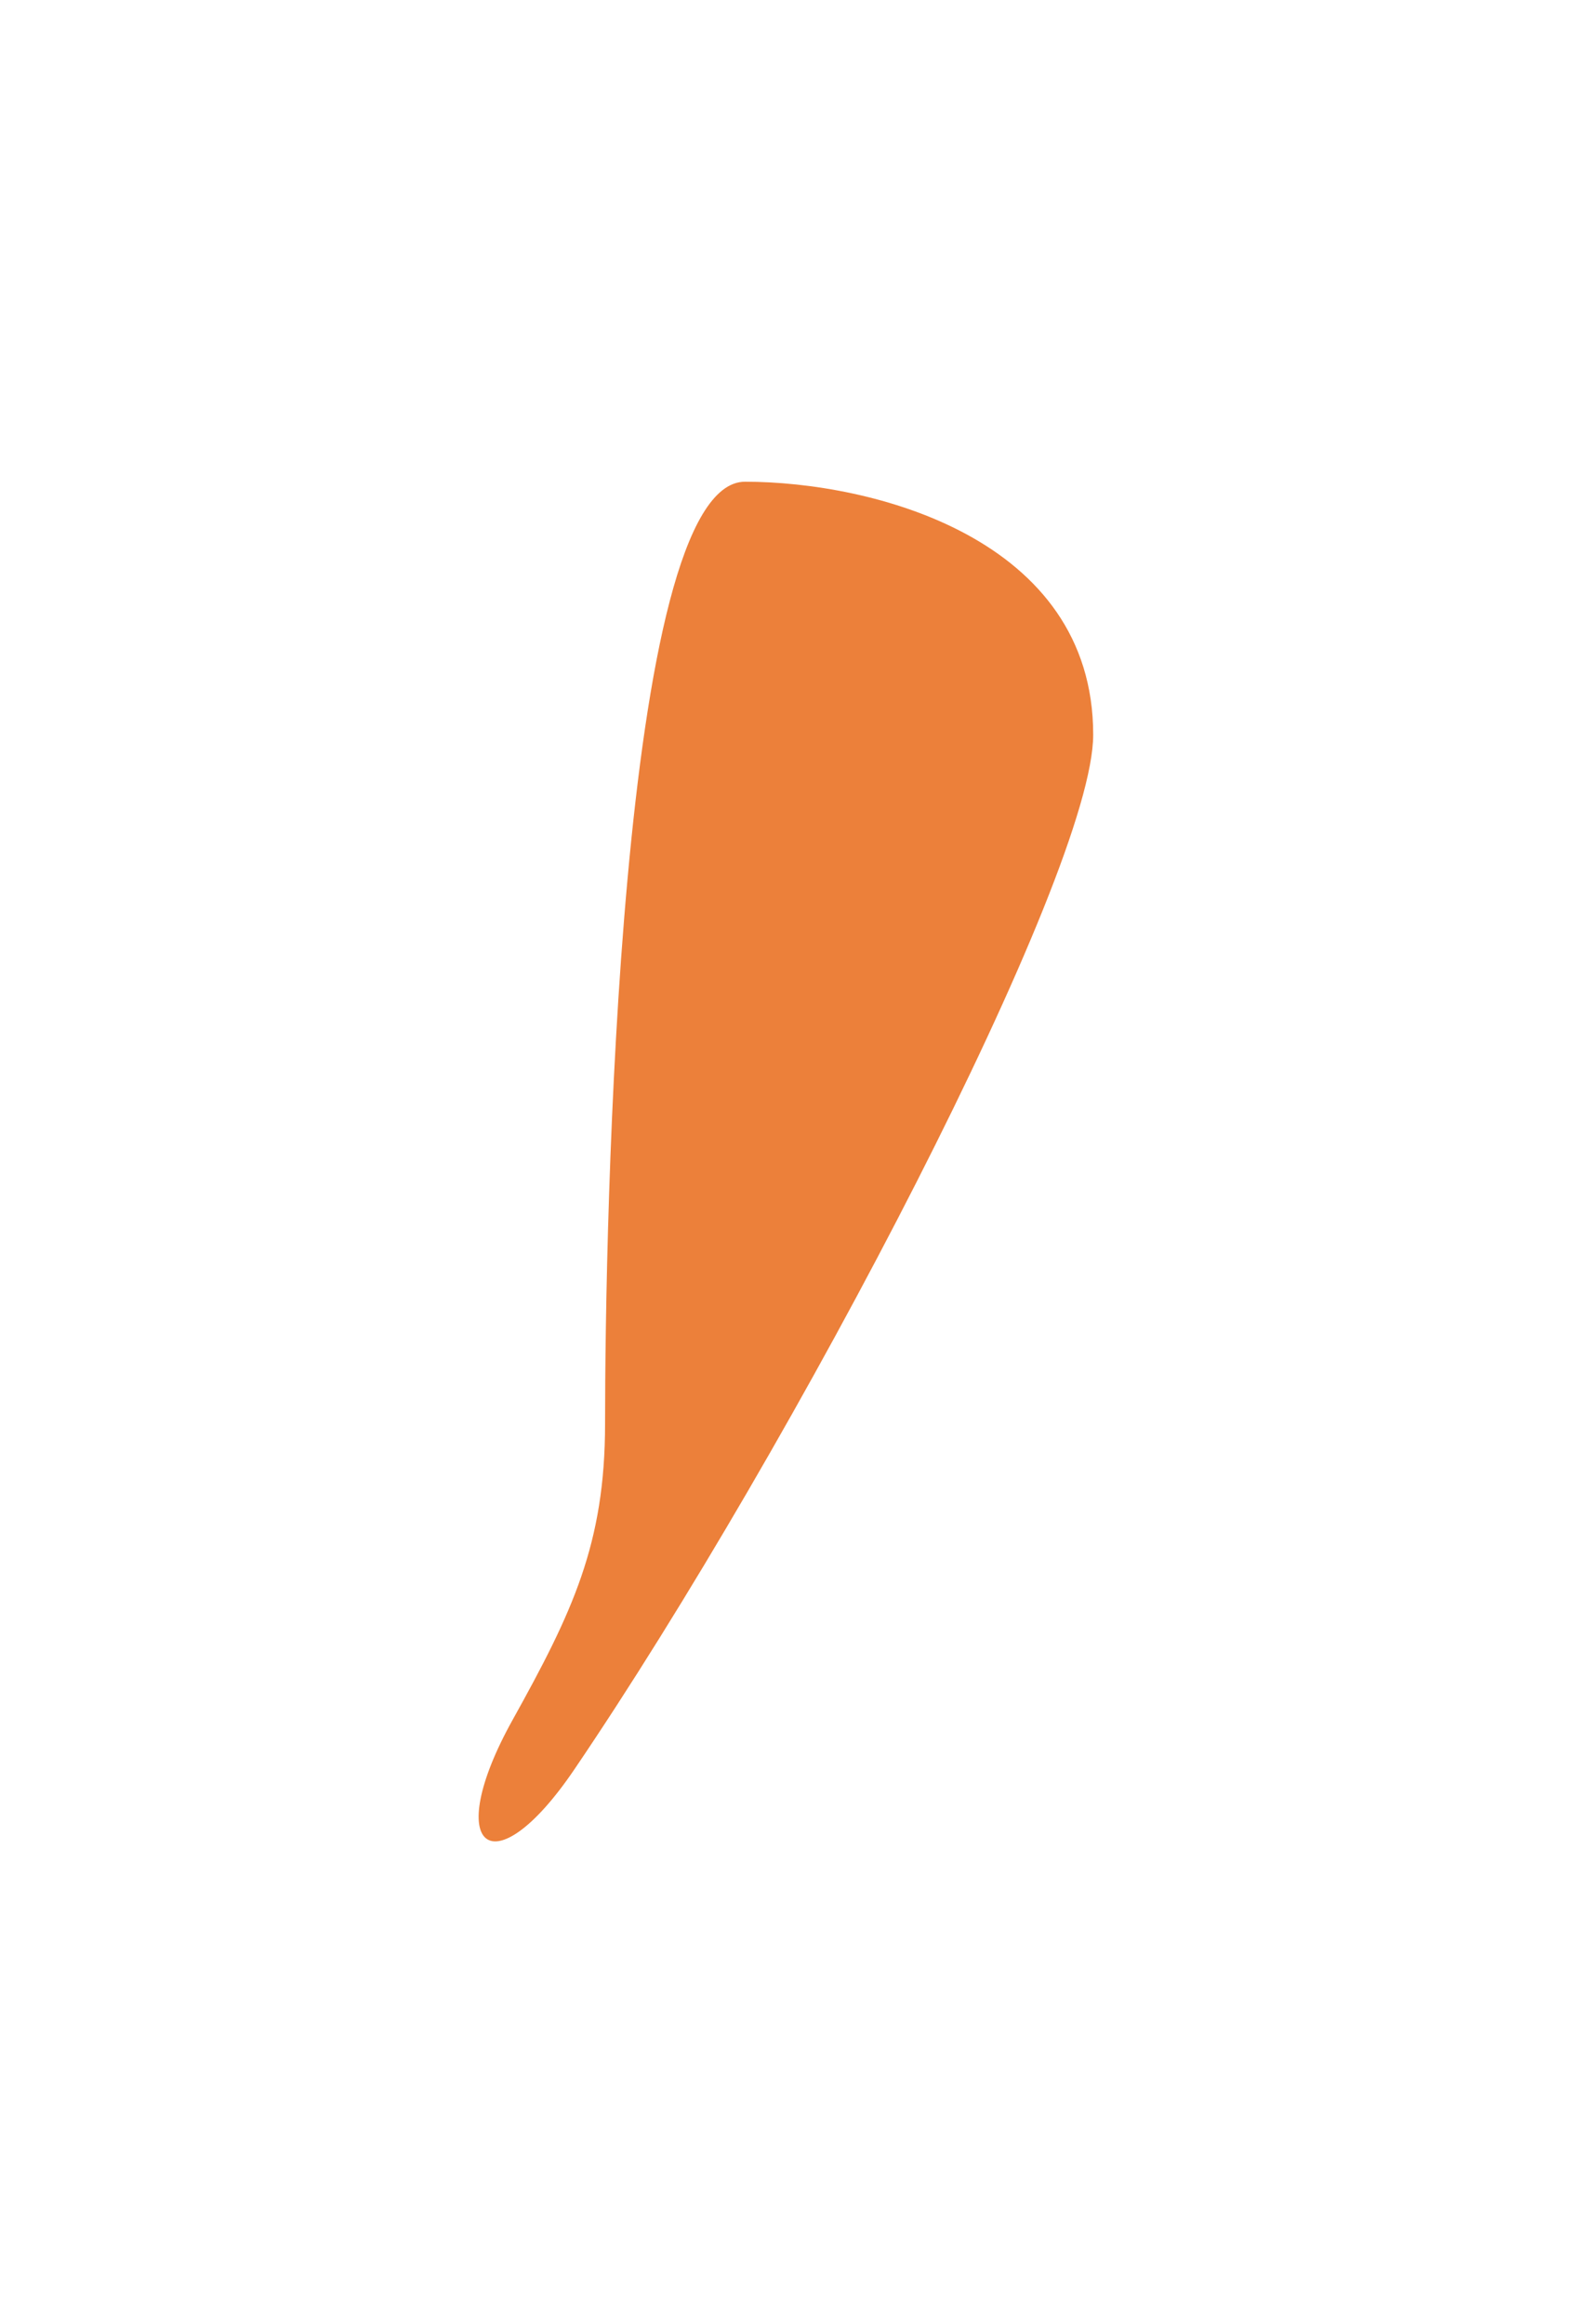 <?xml version="1.0" encoding="UTF-8"?> <svg xmlns="http://www.w3.org/2000/svg" width="353" height="521" viewBox="0 0 353 521" fill="none"> <g filter="url(#filter0_f_205_3231)"> <path d="M245.171 164.722C245.171 195.848 178.25 323.844 128.784 396.731C110.355 423.887 98.986 414.327 114.934 385.643C128.375 361.47 135.697 346.15 135.697 319.196C135.697 275.025 138.68 108 167.083 108C195.487 108 245.171 120.551 245.171 164.722Z" fill="#EC803A"></path> </g> <defs> <filter id="filter0_f_205_3231" x="0.048" y="0.707" width="352.417" height="519.416" filterUnits="userSpaceOnUse" color-interpolation-filters="sRGB"> <feFlood flood-opacity="0" result="BackgroundImageFix"></feFlood> <feBlend mode="normal" in="SourceGraphic" in2="BackgroundImageFix" result="shape"></feBlend> <feGaussianBlur stdDeviation="53.647" result="effect1_foregroundBlur_205_3231"></feGaussianBlur> </filter> </defs> </svg> 